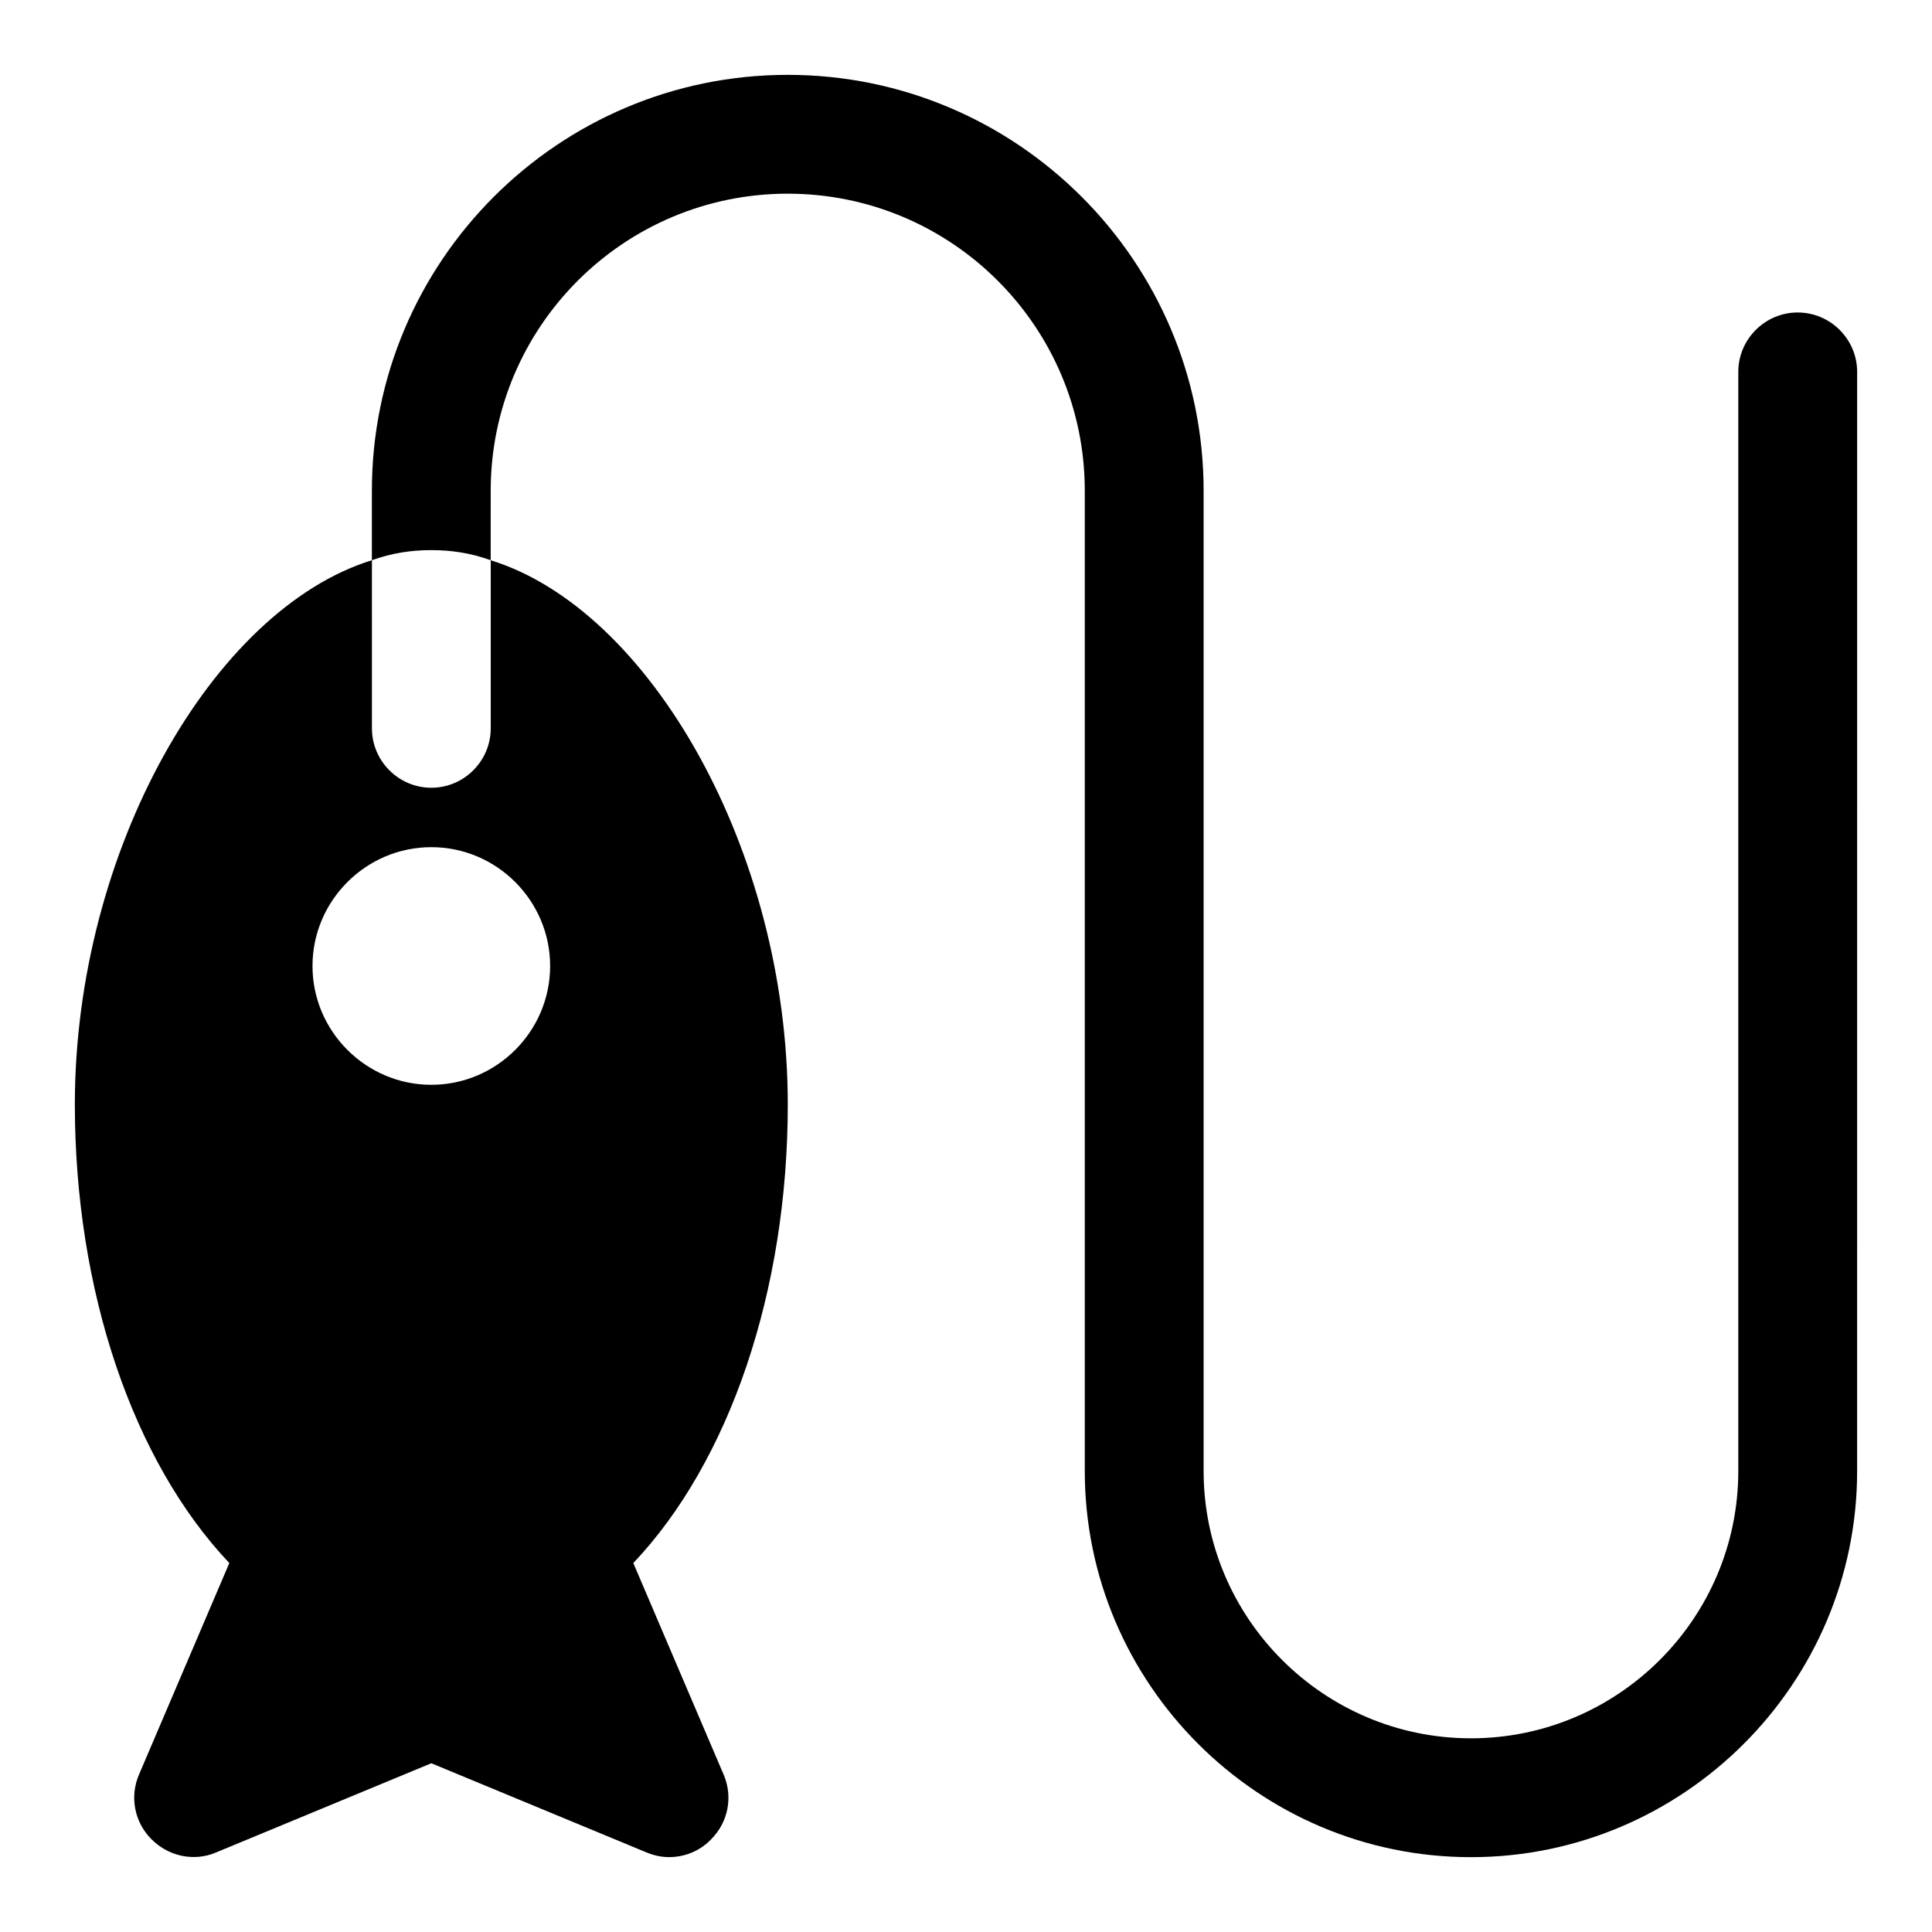 <?xml version="1.0" encoding="UTF-8"?>
<!-- Uploaded to: SVG Repo, www.svgrepo.com, Generator: SVG Repo Mixer Tools -->
<svg fill="#000000" width="800px" height="800px" version="1.1" viewBox="144 144 512 512" xmlns="http://www.w3.org/2000/svg">
 <g>
  <path d="m274.05 337.02c0 8.66-7.086 15.742-15.742 15.742-8.66 0-15.742-7.086-15.742-15.742v-10.078l-0.004-34.48c-42.195 13.07-78.723 76.988-78.723 144.22 0 49.438 15.43 94.621 40.934 121.54l-23.93 56.047c-2.516 5.828-1.258 12.598 3.309 17.164 4.566 4.566 11.336 5.981 17.16 3.465l56.992-23.617 56.992 23.617c1.891 0.785 3.938 1.258 5.984 1.258 4.094 0 8.188-1.574 11.18-4.723 4.566-4.566 5.824-11.336 3.305-17.16l-23.93-56.047c25.504-26.922 40.934-72.109 40.934-121.54 0-67.227-36.527-131.15-78.719-144.21zm-15.746 31.488c17.32 0 31.488 14.168 31.488 31.488s-14.168 31.488-31.488 31.488c-17.32 0-31.488-14.168-31.488-31.488s14.172-31.488 31.488-31.488z"/>
  <path d="m620.41 226.81c-8.66 0-15.742 7.086-15.742 15.742v291.27c0 39.047-31.805 70.848-70.848 70.848-39.047 0.004-70.848-31.801-70.848-70.844v-259.78c0-60.773-49.438-110.21-110.21-110.21-60.773-0.004-110.21 49.434-110.21 110.21v18.422c5.195-1.891 10.391-2.68 15.742-2.68 5.352 0 10.547 0.789 15.742 2.676l0.004-18.418c0-43.453 35.266-78.719 78.719-78.719s78.719 35.266 78.719 78.719v259.78c0 56.363 45.973 102.34 102.34 102.34 56.363 0 102.34-45.973 102.34-102.34l0.004-291.27c0-8.66-7.086-15.746-15.746-15.746z"/>
 </g>
</svg>
